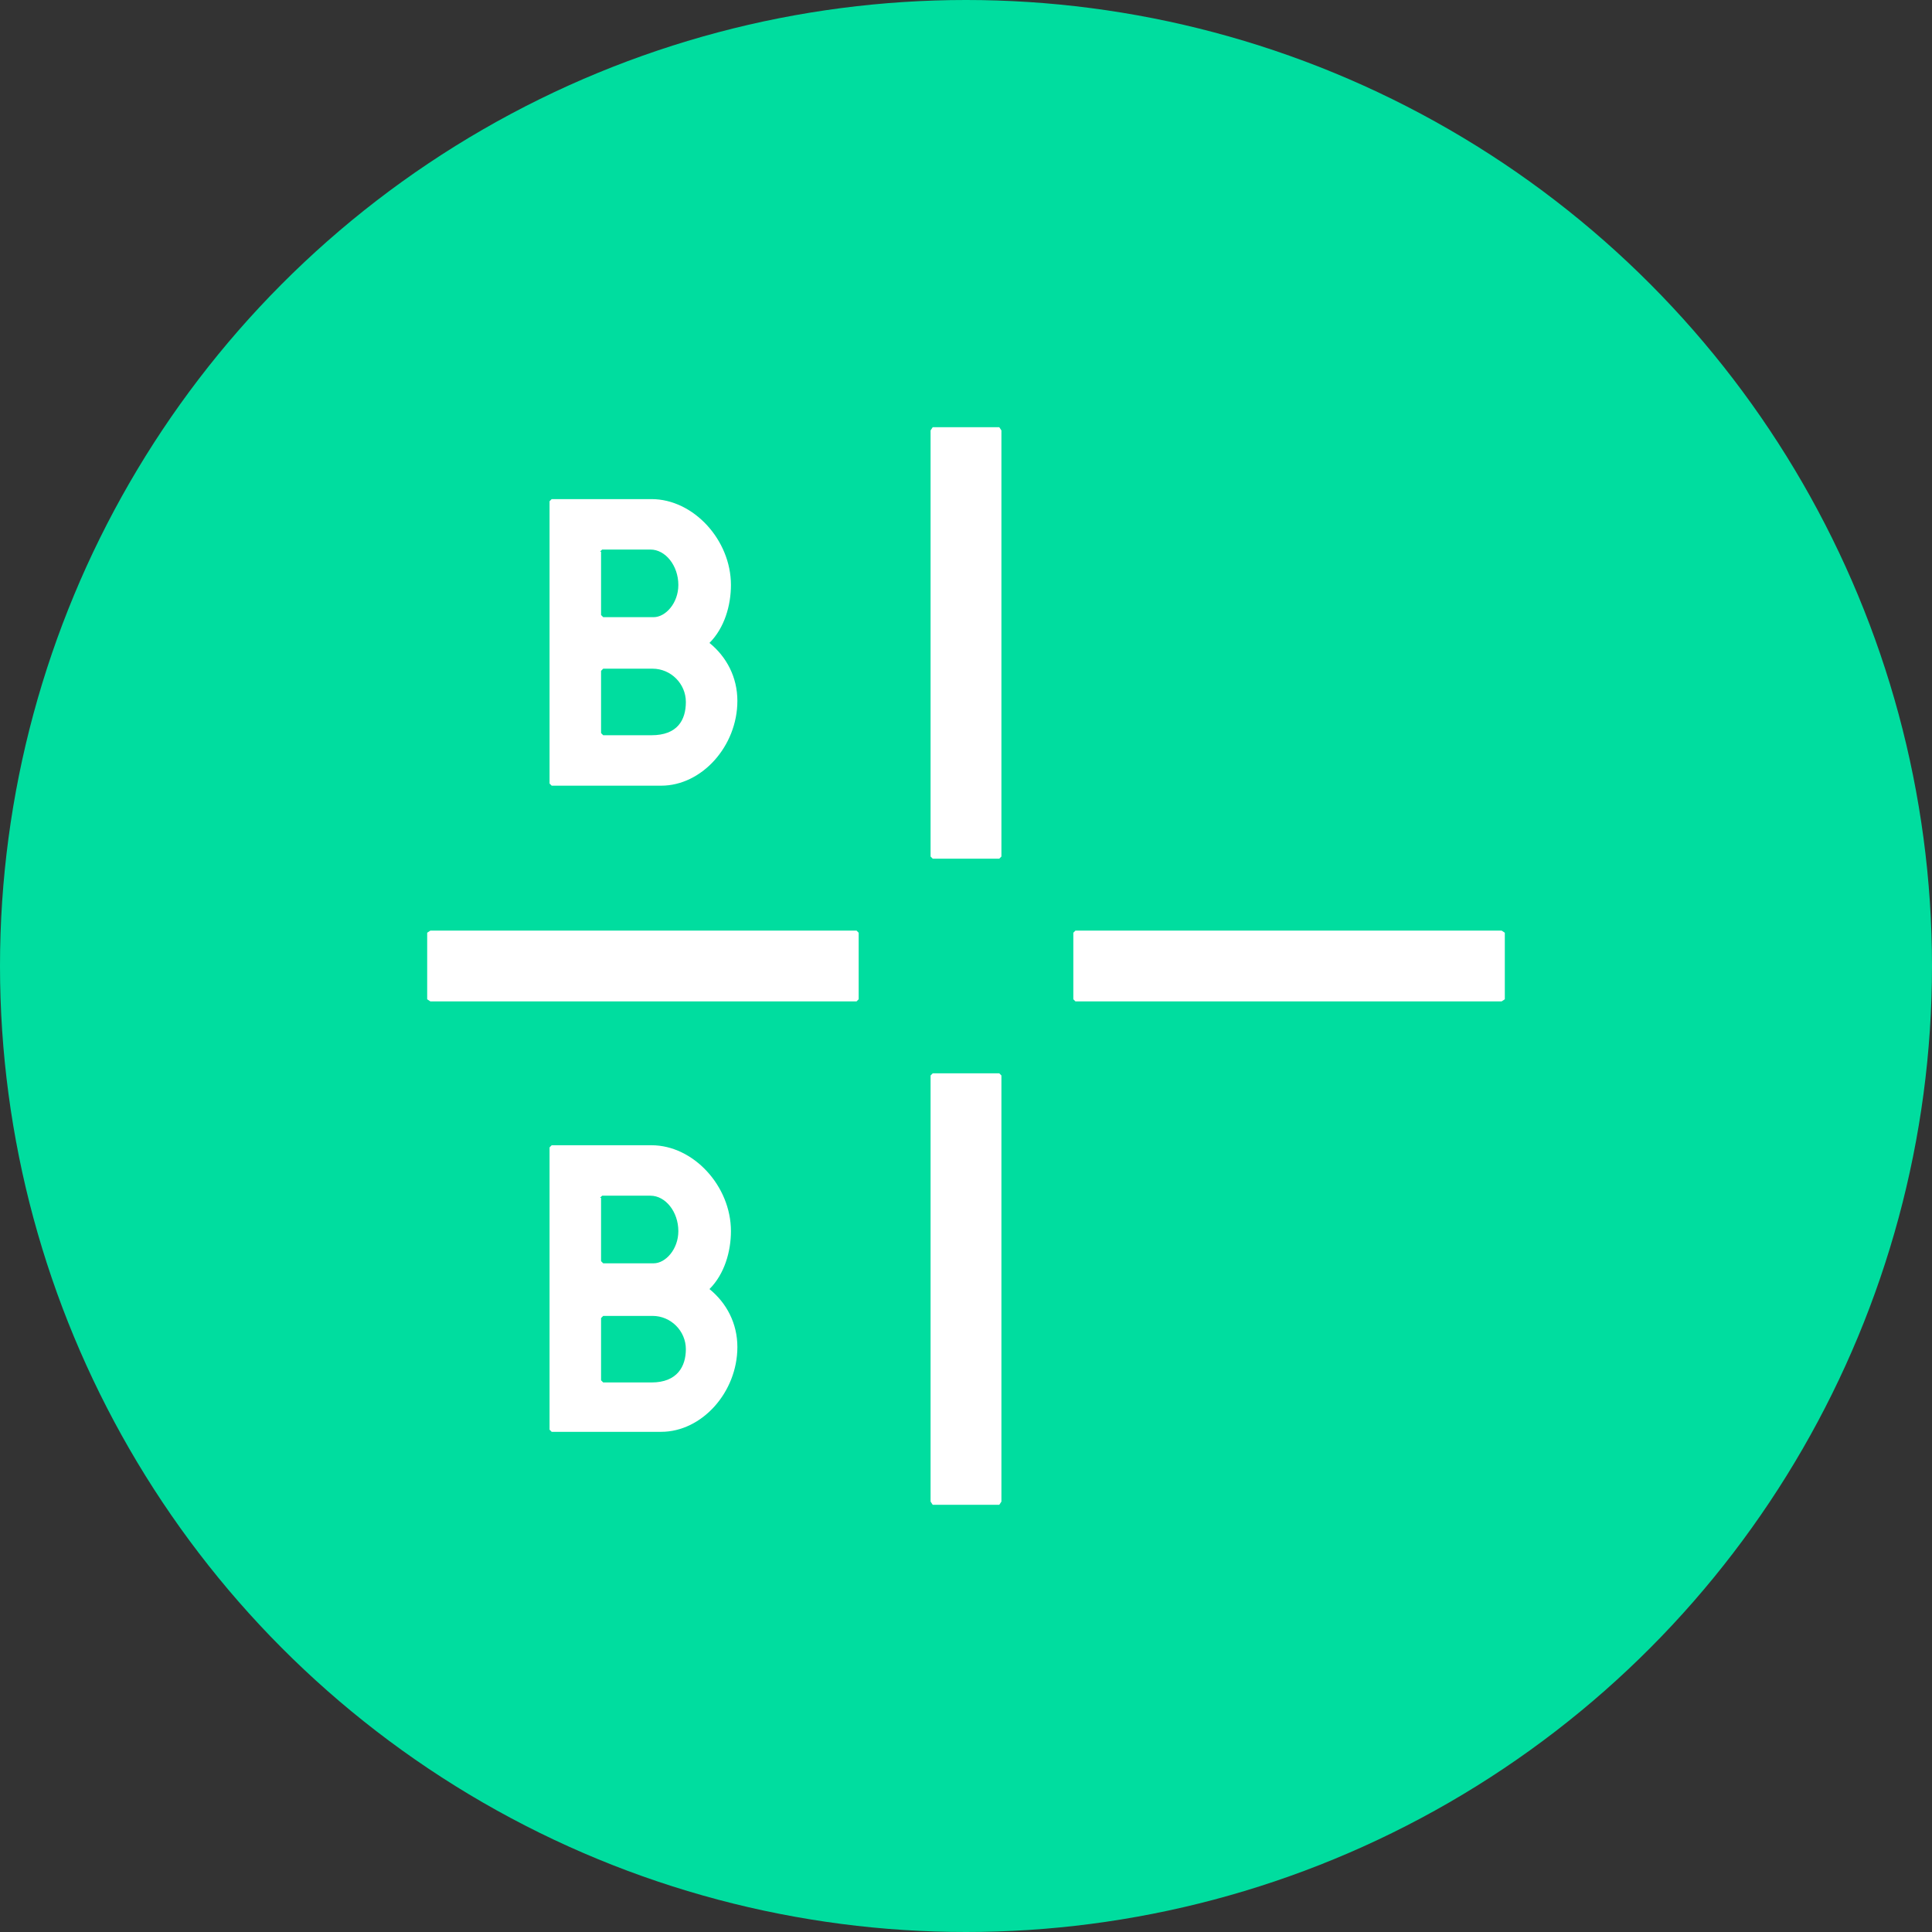 <svg xmlns="http://www.w3.org/2000/svg" xmlns:xlink="http://www.w3.org/1999/xlink" id="Layer_1" x="0px" y="0px" viewBox="0 0 180 180" style="enable-background:new 0 0 180 180;" xml:space="preserve"><rect x="0" y="0" width="180" height="180" fill="#333333" stroke="none"/><style type="text/css">	.st0{fill:#00DD9F;}	.st1{fill:#FFFFFF;}</style><circle class="st0" cx="90" cy="90" r="90"></circle><g>	<path class="st1" d="M66.1,59.9c1.4-1.4,2-3.5,2-5.4c0-4.2-3.5-8-7.4-8h-9.3l-0.2,0.2V73l0.2,0.2h10.2c3.8,0,7.1-3.7,7.1-7.9  C68.7,63.1,67.7,61.2,66.1,59.9z M55.9,51.4l0.2-0.2h4.5c1.4,0,2.6,1.5,2.6,3.3c0,1.7-1.2,3-2.3,3h-4.7l-0.2-0.2V51.4z M60.7,68.5  h-4.5l-0.2-0.2v-5.8l0.2-0.2h4.6c1.7,0,3.1,1.4,3.1,3.1C63.9,67.1,63.1,68.5,60.7,68.5z"></path>	<path class="st1" d="M66.1,120.1c1.4-1.4,2-3.5,2-5.4c0-4.2-3.5-8-7.4-8h-9.3l-0.2,0.2v26.3l0.2,0.2h10.2c3.8,0,7.1-3.7,7.1-7.9  C68.7,123.3,67.7,121.4,66.1,120.1z M55.9,111.6l0.2-0.2h4.5c1.4,0,2.6,1.5,2.6,3.3c0,1.7-1.2,3-2.3,3h-4.7l-0.2-0.2V111.6z   M60.7,128.8h-4.5l-0.2-0.2v-5.8l0.2-0.2h4.6c1.7,0,3.1,1.4,3.1,3.1C63.9,127.3,63.1,128.8,60.7,128.8z"></path>	<polygon class="st1" points="86.9,100 86.7,100.2 86.7,139.9 86.9,140.2 93.1,140.2 93.3,139.9 93.3,100.2 93.1,100  "></polygon>	<polygon class="st1" points="86.9,39.8 86.7,40.1 86.7,79.8 86.9,80 93.1,80 93.3,79.8 93.3,40.1 93.1,39.8  "></polygon>	<polygon class="st1" points="100,93.1 100.2,93.3 139.9,93.3 140.2,93.1 140.2,86.9 139.9,86.7 100.2,86.7 100,86.9  "></polygon>	<polygon class="st1" points="39.8,93.1 40.1,93.3 79.8,93.3 80,93.1 80,86.9 79.8,86.7 40.1,86.7 39.8,86.9  "></polygon></g></svg>